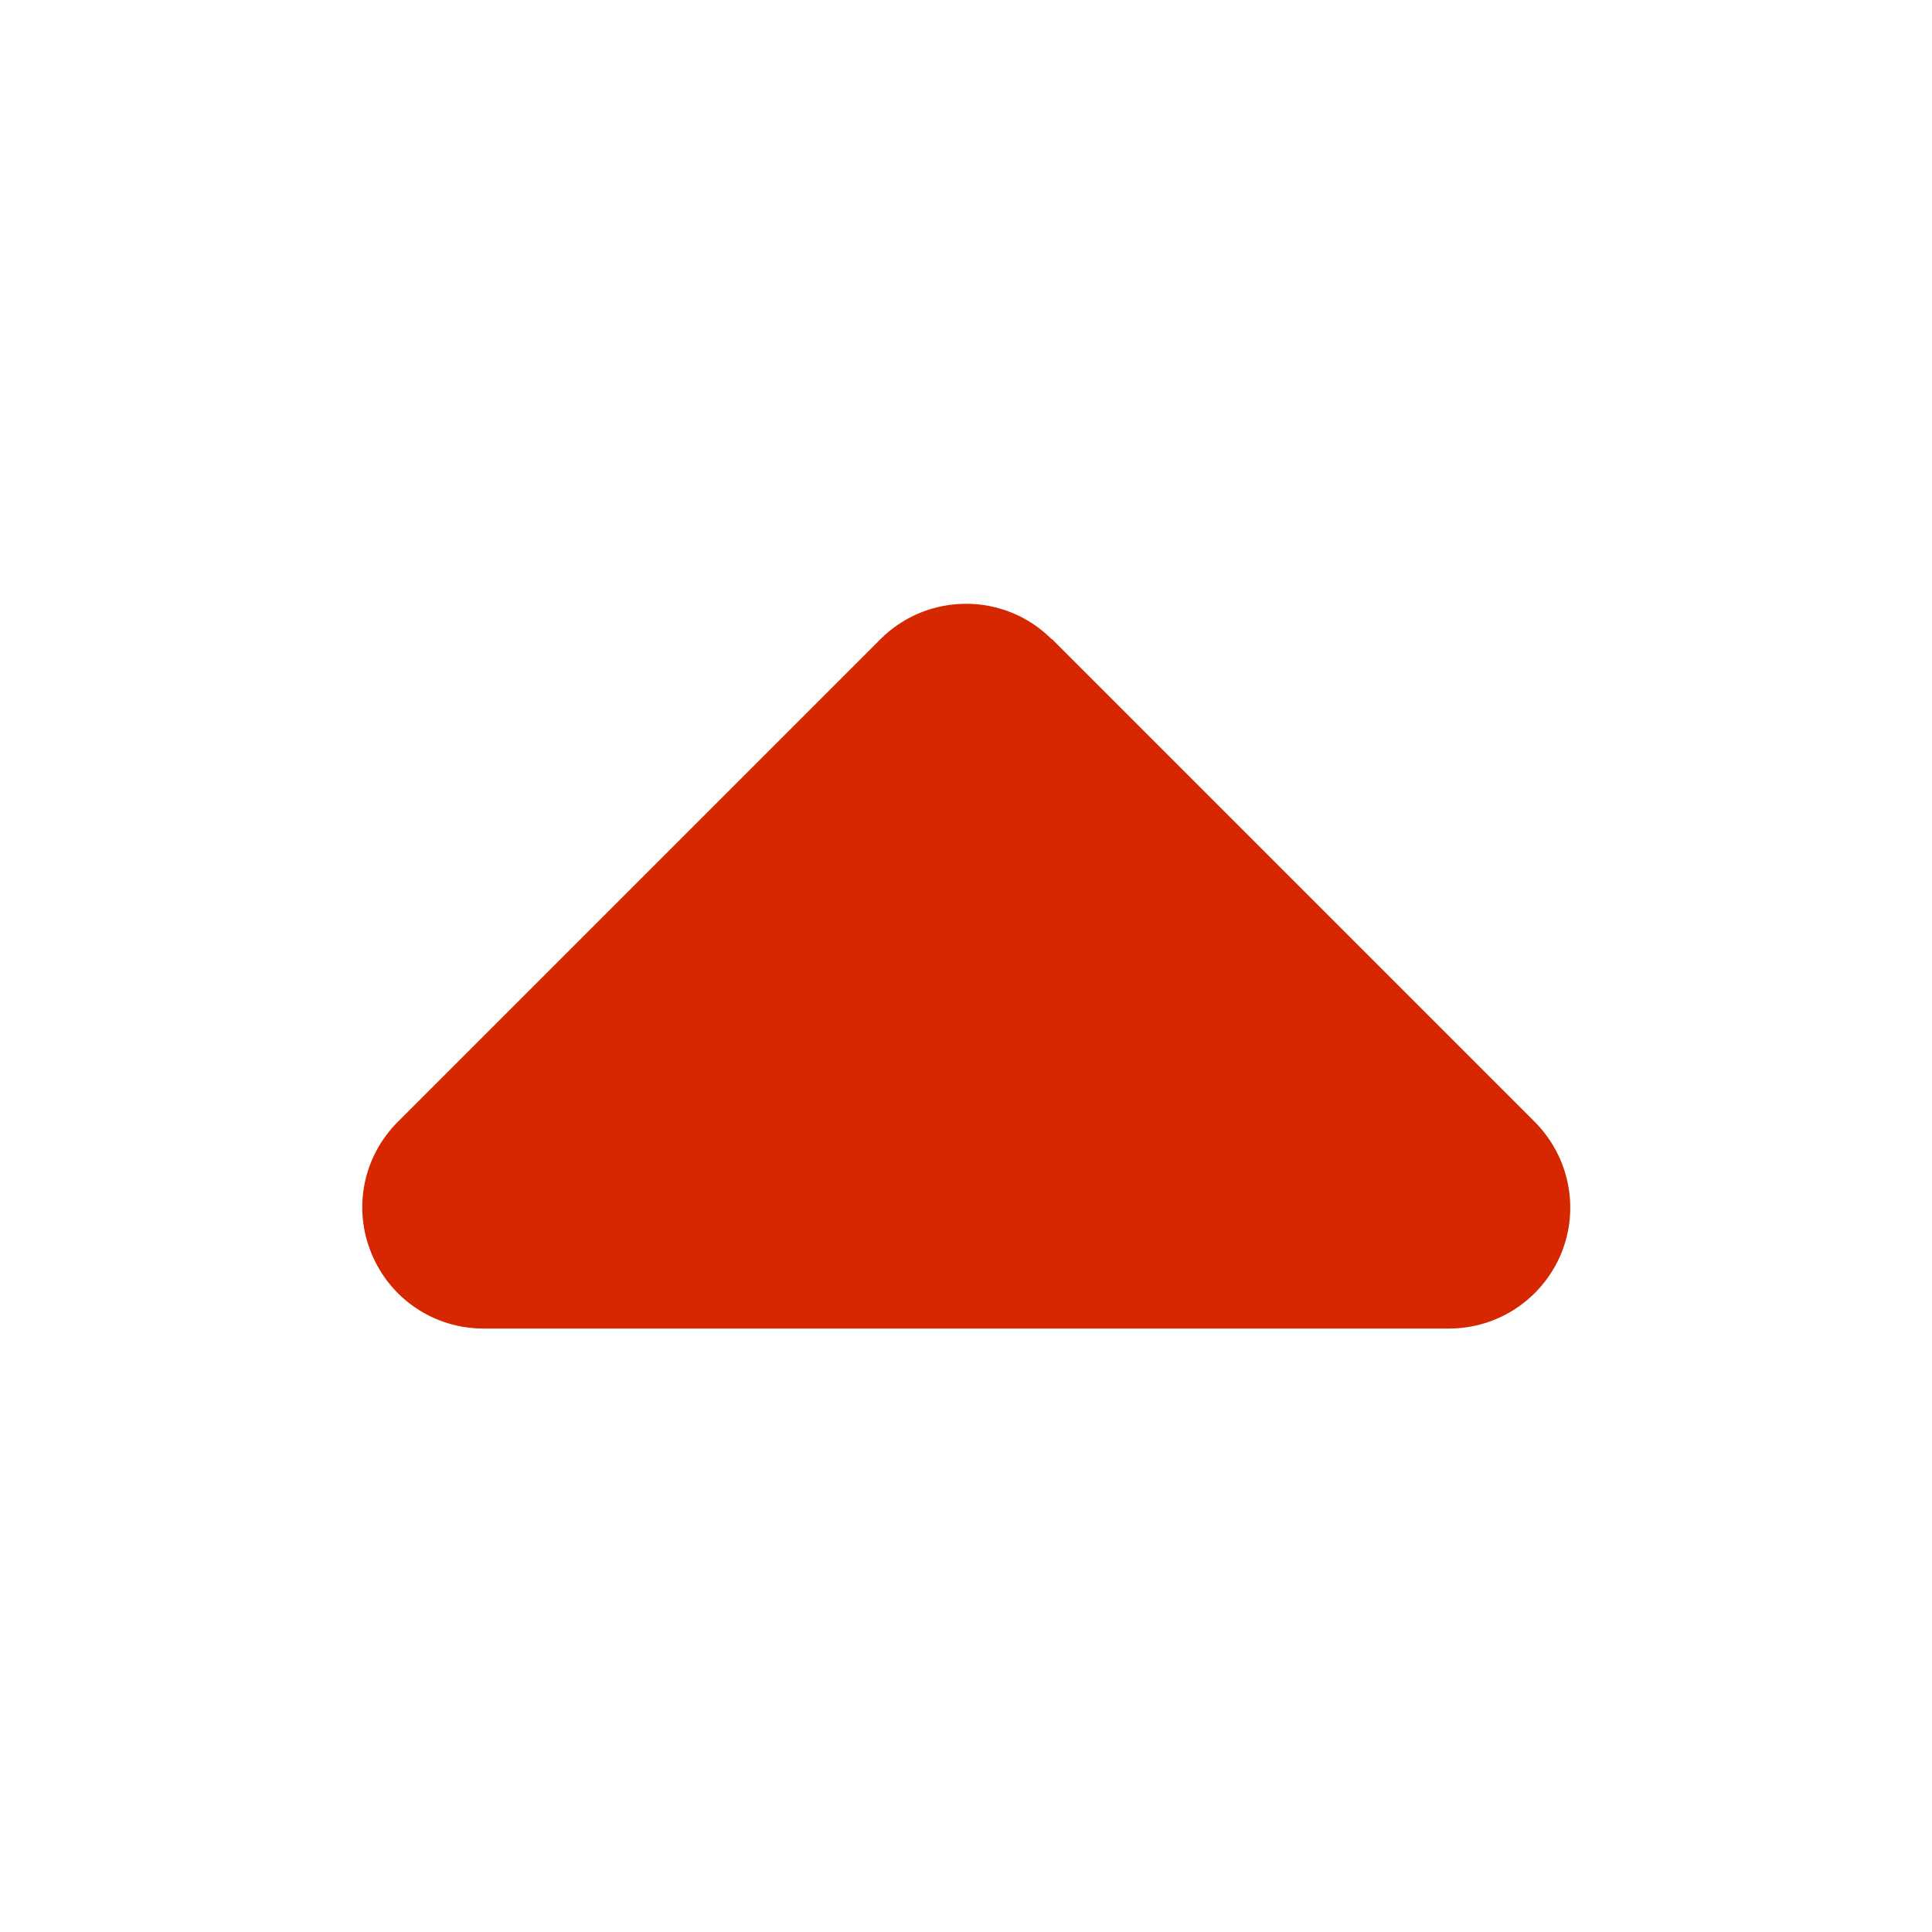 <svg width="14" height="14" viewBox="0 0 14 14" fill="none" xmlns="http://www.w3.org/2000/svg">
<path d="M7.62 4.631C7.278 4.29 6.723 4.29 6.381 4.631L2.881 8.131C2.63 8.383 2.556 8.758 2.693 9.086C2.829 9.414 3.147 9.627 3.502 9.627H10.502C10.855 9.627 11.175 9.414 11.312 9.086C11.448 8.758 11.372 8.383 11.123 8.131L7.623 4.631H7.62Z" fill="#D62700"/>
</svg>
